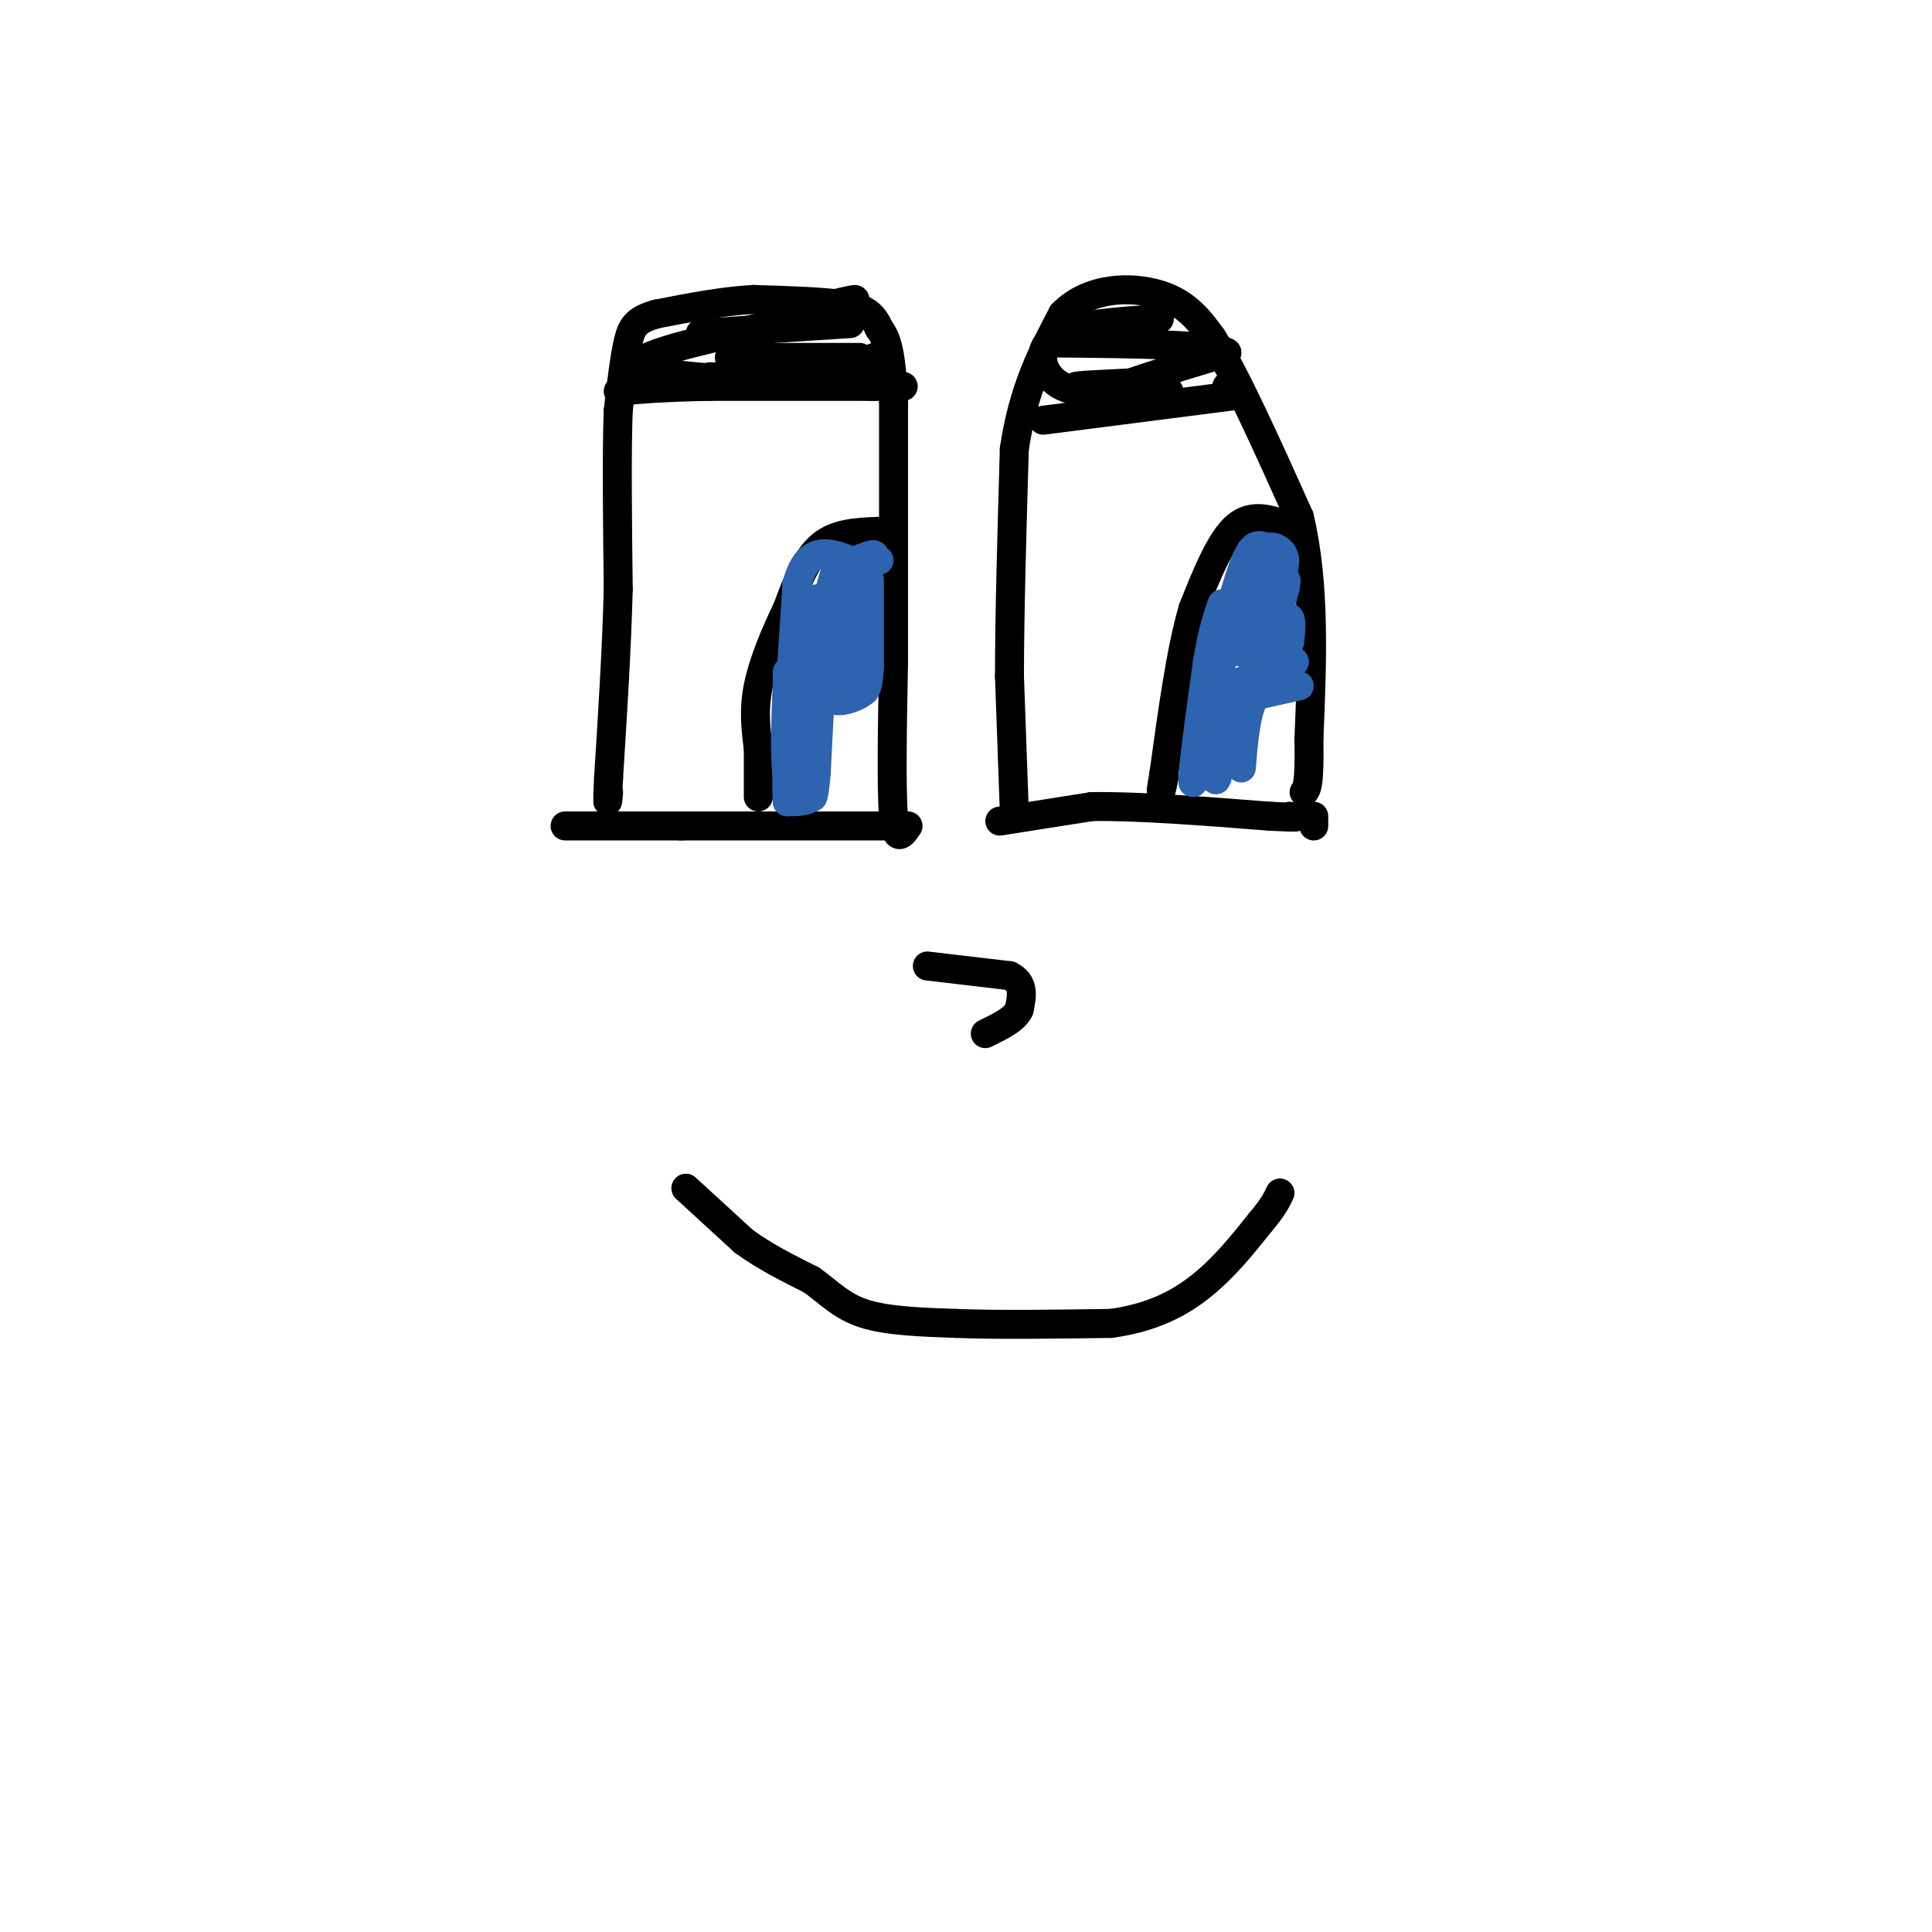 <svg viewBox='0 0 400 400' version='1.1' xmlns='http://www.w3.org/2000/svg' xmlns:xlink='http://www.w3.org/1999/xlink'><g fill='none' stroke='#000000' stroke-width='6' stroke-linecap='round' stroke-linejoin='round'><path d='M185,171c0.000,0.000 -44.000,0.000 -44,0'/><path d='M141,171c-11.333,0.000 -17.667,0.000 -24,0'/><path d='M188,171c-1.250,1.833 -2.500,3.667 -3,-2c-0.500,-5.667 -0.250,-18.833 0,-32'/><path d='M185,137c0.000,-14.333 0.000,-34.167 0,-54'/><path d='M185,83c-0.500,-11.500 -1.750,-13.250 -3,-15'/><path d='M182,68c-1.444,-3.400 -3.556,-4.400 -8,-5c-4.444,-0.600 -11.222,-0.800 -18,-1'/><path d='M156,62c-6.333,0.333 -13.167,1.667 -20,3'/><path d='M136,65c-4.356,1.178 -5.244,2.622 -6,6c-0.756,3.378 -1.378,8.689 -2,14'/><path d='M128,85c-0.333,8.500 -0.167,22.750 0,37'/><path d='M128,122c-0.333,12.667 -1.167,25.833 -2,39'/><path d='M126,161c-0.333,7.000 -0.167,5.000 0,3'/><path d='M182,110c-4.417,0.167 -8.833,0.333 -12,3c-3.167,2.667 -5.083,7.833 -7,13'/><path d='M163,126c-2.422,5.000 -4.978,11.000 -6,16c-1.022,5.000 -0.511,9.000 0,13'/><path d='M157,155c0.000,3.833 0.000,6.917 0,10'/></g>
<g fill='none' stroke='#2d63af' stroke-width='6' stroke-linecap='round' stroke-linejoin='round'><path d='M182,116c0.000,0.000 -3.000,1.000 -3,1'/><path d='M179,117c-1.889,1.311 -5.111,4.089 -5,4c0.111,-0.089 3.556,-3.044 7,-6'/><path d='M181,115c0.167,-0.667 -2.917,0.667 -6,2'/><path d='M175,117c-1.667,2.833 -2.833,8.917 -4,15'/><path d='M171,132c-1.000,7.167 -1.500,17.583 -2,28'/><path d='M169,160c-0.500,5.500 -0.750,5.250 -1,5'/><path d='M168,165c-1.000,1.000 -3.000,1.000 -5,1'/><path d='M163,166c-0.500,-7.333 0.750,-26.167 2,-45'/><path d='M165,121c2.167,-8.333 6.583,-6.667 11,-5'/><path d='M173,118c0.000,0.000 -4.000,14.000 -4,14'/><path d='M169,132c-0.667,2.833 -0.333,2.917 0,3'/><path d='M169,124c0.000,0.000 -2.000,25.000 -2,25'/><path d='M167,149c-0.500,6.500 -0.750,10.250 -1,14'/><path d='M166,163c-0.822,2.622 -2.378,2.178 -3,-2c-0.622,-4.178 -0.311,-12.089 0,-20'/><path d='M163,141c0.000,-3.333 0.000,-1.667 0,0'/><path d='M180,120c0.000,0.000 0.000,18.000 0,18'/><path d='M180,138c-0.167,3.833 -0.583,4.417 -1,5'/><path d='M179,143c-1.489,1.400 -4.711,2.400 -6,2c-1.289,-0.400 -0.644,-2.200 0,-4'/><path d='M173,141c0.889,-1.244 3.111,-2.356 4,-5c0.889,-2.644 0.444,-6.822 0,-11'/><path d='M177,125c0.000,-2.511 0.000,-3.289 0,-3c0.000,0.289 0.000,1.644 0,3'/><path d='M177,125c-0.500,2.333 -1.750,6.667 -3,11'/></g>
<g fill='none' stroke='#000000' stroke-width='6' stroke-linecap='round' stroke-linejoin='round'><path d='M207,170c0.000,0.000 19.000,-3.000 19,-3'/><path d='M226,167c9.333,-0.167 23.167,0.917 37,2'/><path d='M263,169c6.833,0.333 5.417,0.167 4,0'/><path d='M210,168c0.000,0.000 -1.000,-28.000 -1,-28'/><path d='M209,140c0.000,-12.500 0.500,-29.750 1,-47'/><path d='M210,93c1.833,-12.500 5.917,-20.250 10,-28'/><path d='M220,65c5.511,-5.644 14.289,-5.756 20,-4c5.711,1.756 8.356,5.378 11,9'/><path d='M251,70c4.833,7.667 11.417,22.333 18,37'/><path d='M269,107c3.333,13.833 2.667,29.917 2,46'/><path d='M271,153c0.167,9.500 -0.417,10.250 -1,11'/><path d='M267,109c-3.833,-1.417 -7.667,-2.833 -11,0c-3.333,2.833 -6.167,9.917 -9,17'/><path d='M247,126c-2.500,8.500 -4.250,21.250 -6,34'/><path d='M241,160c-1.000,5.833 -0.500,3.417 0,1'/></g>
<g fill='none' stroke='#2d63af' stroke-width='6' stroke-linecap='round' stroke-linejoin='round'><path d='M266,116c0.000,0.000 -2.000,-1.000 -2,-1'/><path d='M264,115c-1.333,0.000 -3.667,0.500 -6,1'/><path d='M263,114c-1.333,-0.917 -2.667,-1.833 -4,0c-1.333,1.833 -2.667,6.417 -4,11'/><path d='M255,125c-1.333,6.167 -2.667,16.083 -4,26'/><path d='M251,151c-1.333,6.167 -2.667,8.583 -4,11'/><path d='M247,162c-0.167,-2.333 1.417,-13.667 3,-25'/><path d='M250,137c1.000,-6.167 2.000,-9.083 3,-12'/><path d='M268,137c0.000,0.000 -11.000,-2.000 -11,-2'/><path d='M257,135c-0.500,-2.833 3.750,-8.917 8,-15'/><path d='M265,120c1.451,-3.590 1.080,-5.065 0,-6c-1.080,-0.935 -2.868,-1.329 -4,1c-1.132,2.329 -1.609,7.380 -1,10c0.609,2.620 2.305,2.810 4,3'/><path d='M264,128c1.289,0.244 2.511,-0.644 3,0c0.489,0.644 0.244,2.822 0,5'/><path d='M263,133c0.000,0.000 3.000,-11.000 3,-11'/><path d='M266,122c0.500,-2.167 0.250,-2.083 0,-2'/><path d='M266,137c0.000,0.000 -11.000,5.000 -11,5'/><path d='M255,142c-2.333,3.667 -2.667,10.333 -3,17'/><path d='M252,159c-0.500,3.167 -0.250,2.583 0,2'/><path d='M269,142c0.000,0.000 -9.000,2.000 -9,2'/><path d='M260,144c-2.000,2.833 -2.500,8.917 -3,15'/></g>
<g fill='none' stroke='#000000' stroke-width='6' stroke-linecap='round' stroke-linejoin='round'><path d='M192,200c0.000,0.000 17.000,2.000 17,2'/><path d='M209,202c3.167,1.500 2.583,4.250 2,7'/><path d='M211,209c-0.833,2.000 -3.917,3.500 -7,5'/><path d='M142,246c0.000,0.000 12.000,11.000 12,11'/><path d='M154,257c4.333,3.167 9.167,5.583 14,8'/><path d='M168,265c3.778,2.711 6.222,5.489 11,7c4.778,1.511 11.889,1.756 19,2'/><path d='M198,274c8.500,0.333 20.250,0.167 32,0'/><path d='M230,274c8.667,-1.200 14.333,-4.200 19,-8c4.667,-3.800 8.333,-8.400 12,-13'/><path d='M261,253c2.667,-3.167 3.333,-4.583 4,-6'/><path d='M272,169c0.000,0.000 0.000,2.000 0,2'/><path d='M254,80c0.000,0.000 0.000,0.000 0,0'/><path d='M187,80c0.000,0.000 -40.000,0.000 -40,0'/><path d='M147,80c-9.833,0.167 -14.417,0.583 -19,1'/><path d='M255,82c0.000,0.000 -39.000,5.000 -39,5'/><path d='M242,81c-7.000,0.667 -14.000,1.333 -12,0c2.000,-1.333 13.000,-4.667 24,-8'/><path d='M254,73c-2.000,-1.667 -19.000,-1.833 -36,-2'/><path d='M218,71c-2.333,-1.167 9.833,-3.083 22,-5'/><path d='M240,66c-9.111,0.578 -18.222,1.156 -22,4c-3.778,2.844 -2.222,7.956 2,10c4.222,2.044 11.111,1.022 18,0'/><path d='M238,80c-1.289,0.044 -13.511,0.156 -15,0c-1.489,-0.156 7.756,-0.578 17,-1'/><path d='M181,80c-22.333,-0.917 -44.667,-1.833 -48,-4c-3.333,-2.167 12.333,-5.583 28,-9'/><path d='M161,67c8.667,-2.689 16.333,-4.911 16,-5c-0.333,-0.089 -8.667,1.956 -17,4'/><path d='M181,74c0.833,1.667 1.667,3.333 -4,4c-5.667,0.667 -17.833,0.333 -30,0'/><path d='M178,74c0.000,0.000 -27.000,0.000 -27,0'/><path d='M176,67c0.000,0.000 -31.000,2.000 -31,2'/></g>
</svg>